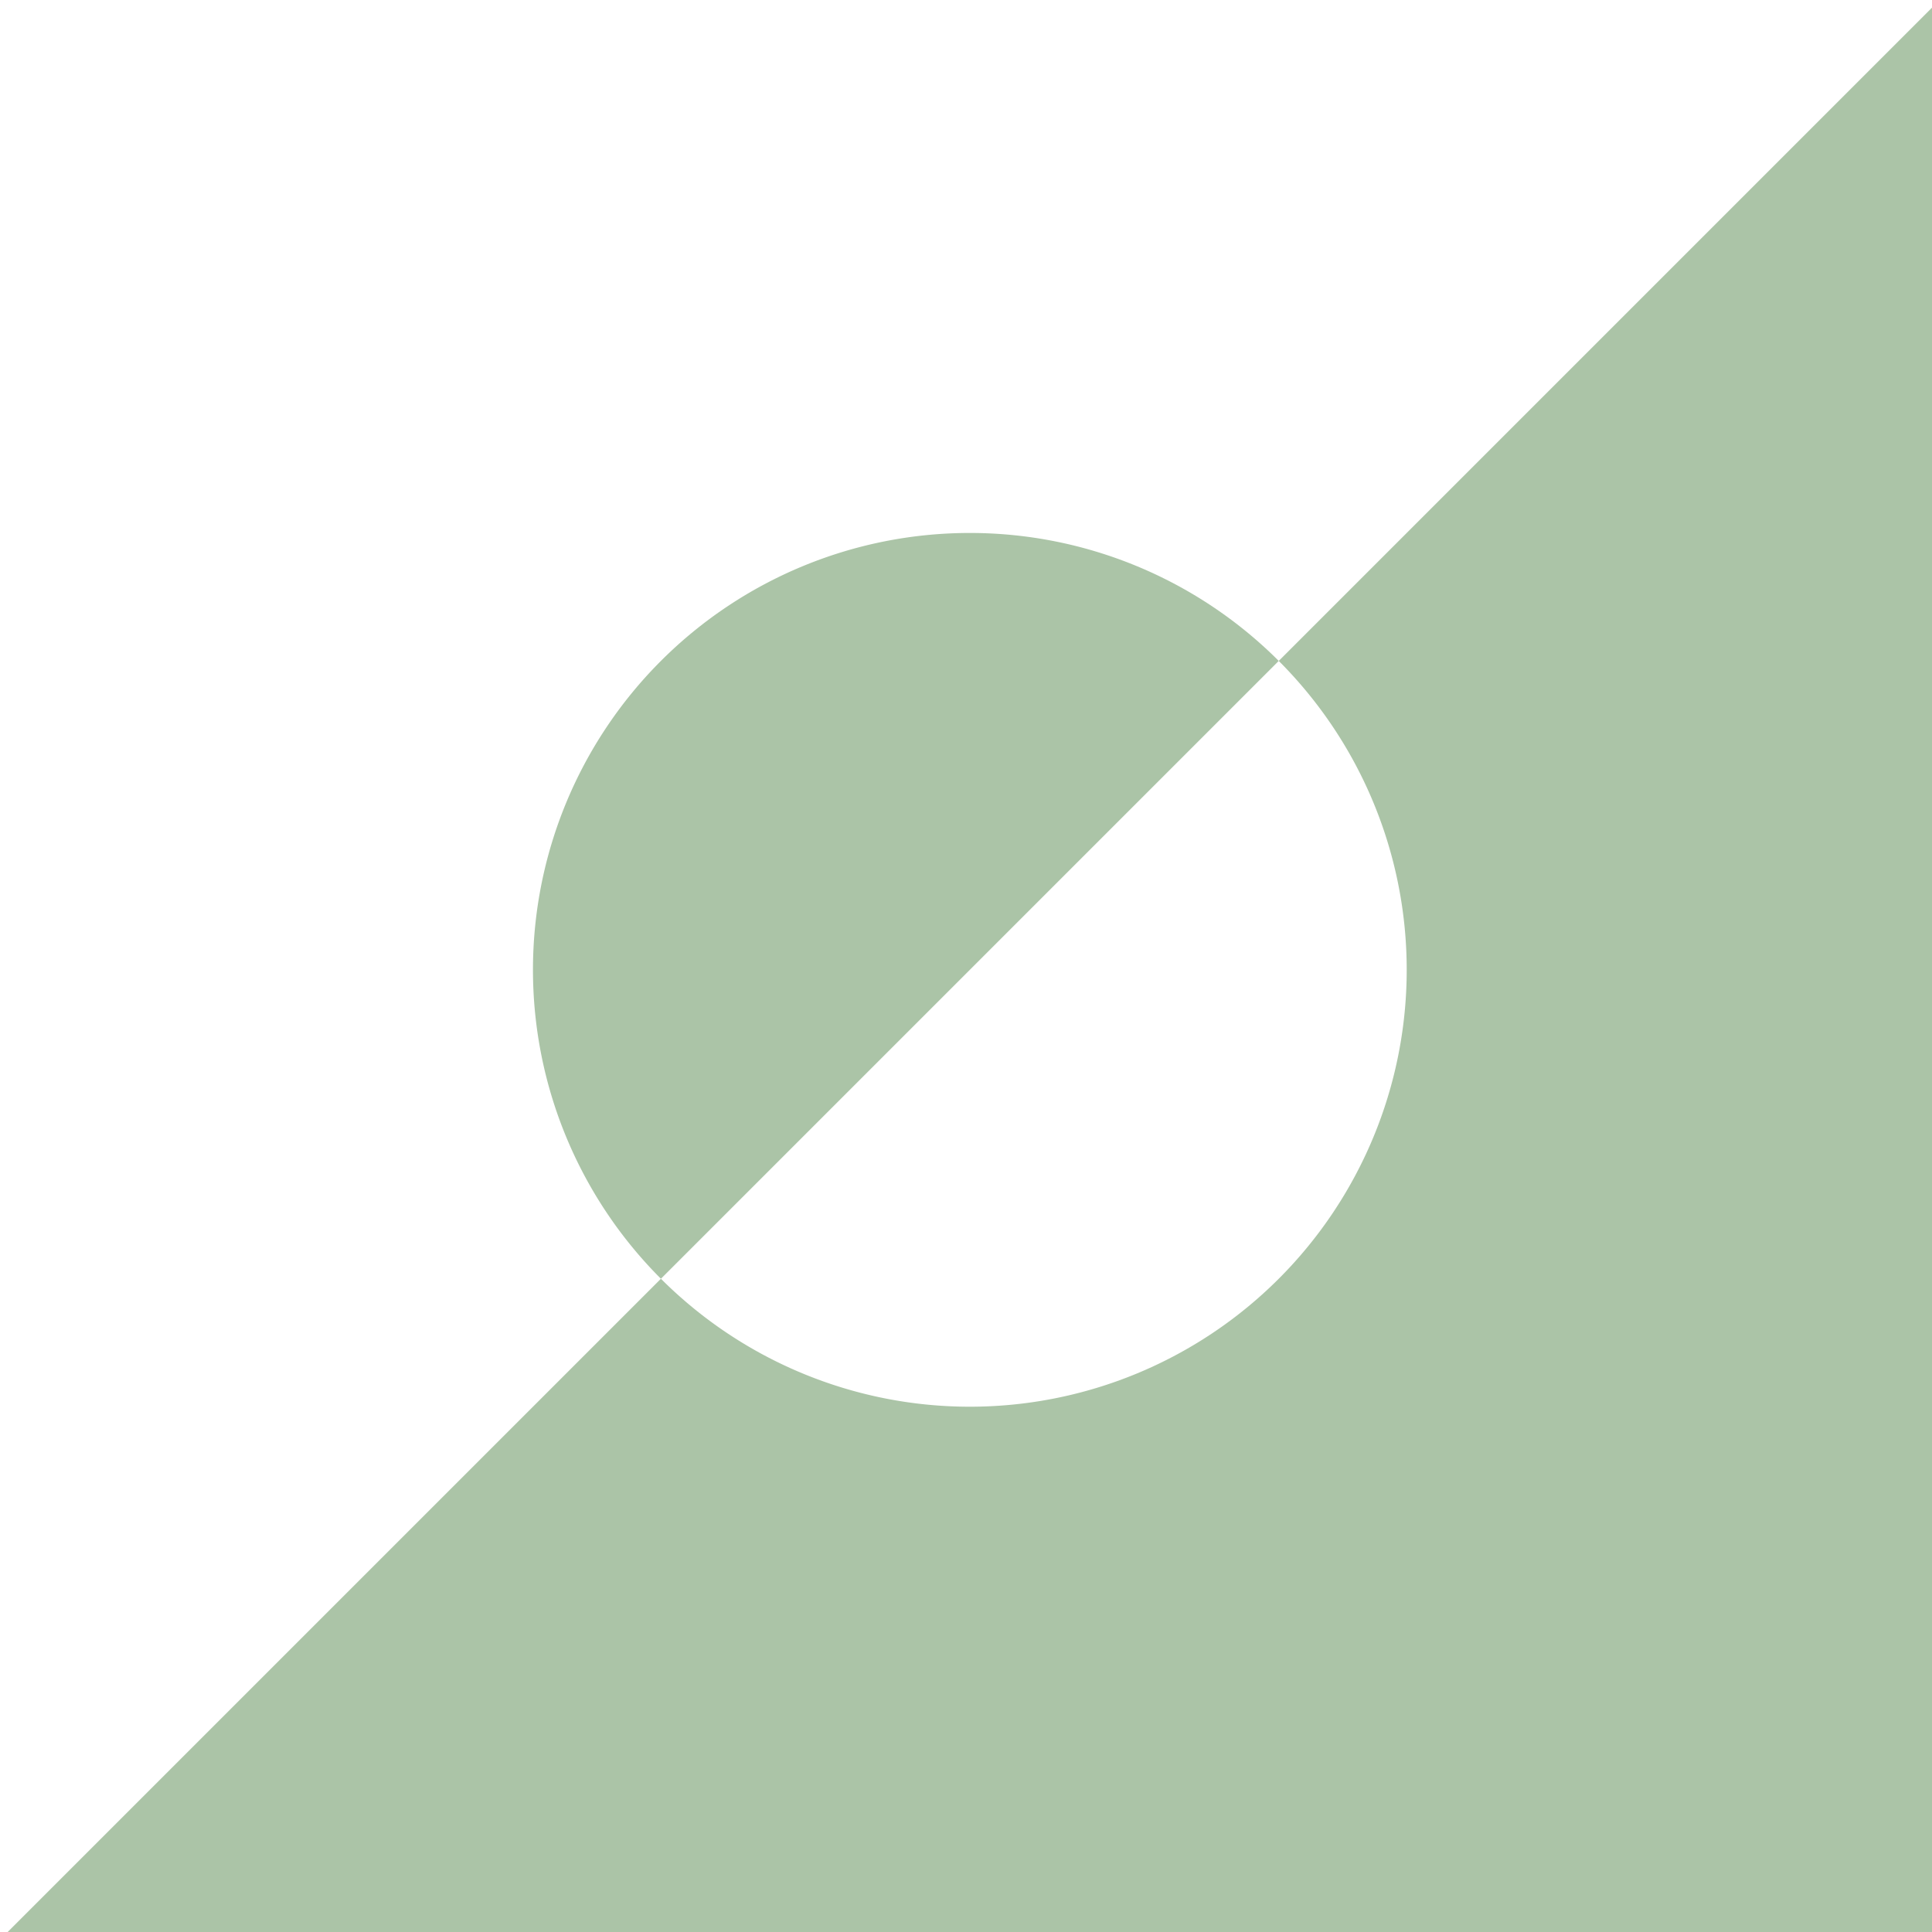 <svg id="Raggruppa_15" data-name="Raggruppa 15" xmlns="http://www.w3.org/2000/svg" xmlns:xlink="http://www.w3.org/1999/xlink" width="99" height="99" viewBox="0 0 99 99">
  <defs>
    <clipPath id="clip-path">
      <rect id="Rettangolo_87" data-name="Rettangolo 87" width="99" height="99" fill="#abc4a7"/>
    </clipPath>
  </defs>
  <g id="Raggruppa_14" data-name="Raggruppa 14" transform="translate(0 0)" clip-path="url(#clip-path)">
    <path id="Tracciato_42" data-name="Tracciato 42" d="M99.087,0V99.087H0L33.714,65.373A22.386,22.386,0,1,0,65.373,33.714Z" transform="translate(0.153 0.153)" fill="#abc4a7"/>
    <path id="Tracciato_43" data-name="Tracciato 43" d="M60.142,28.483,28.483,60.142A22.386,22.386,0,0,1,60.142,28.483" transform="translate(5.384 5.384)" fill="#abc4a7"/>
  </g>
</svg>
